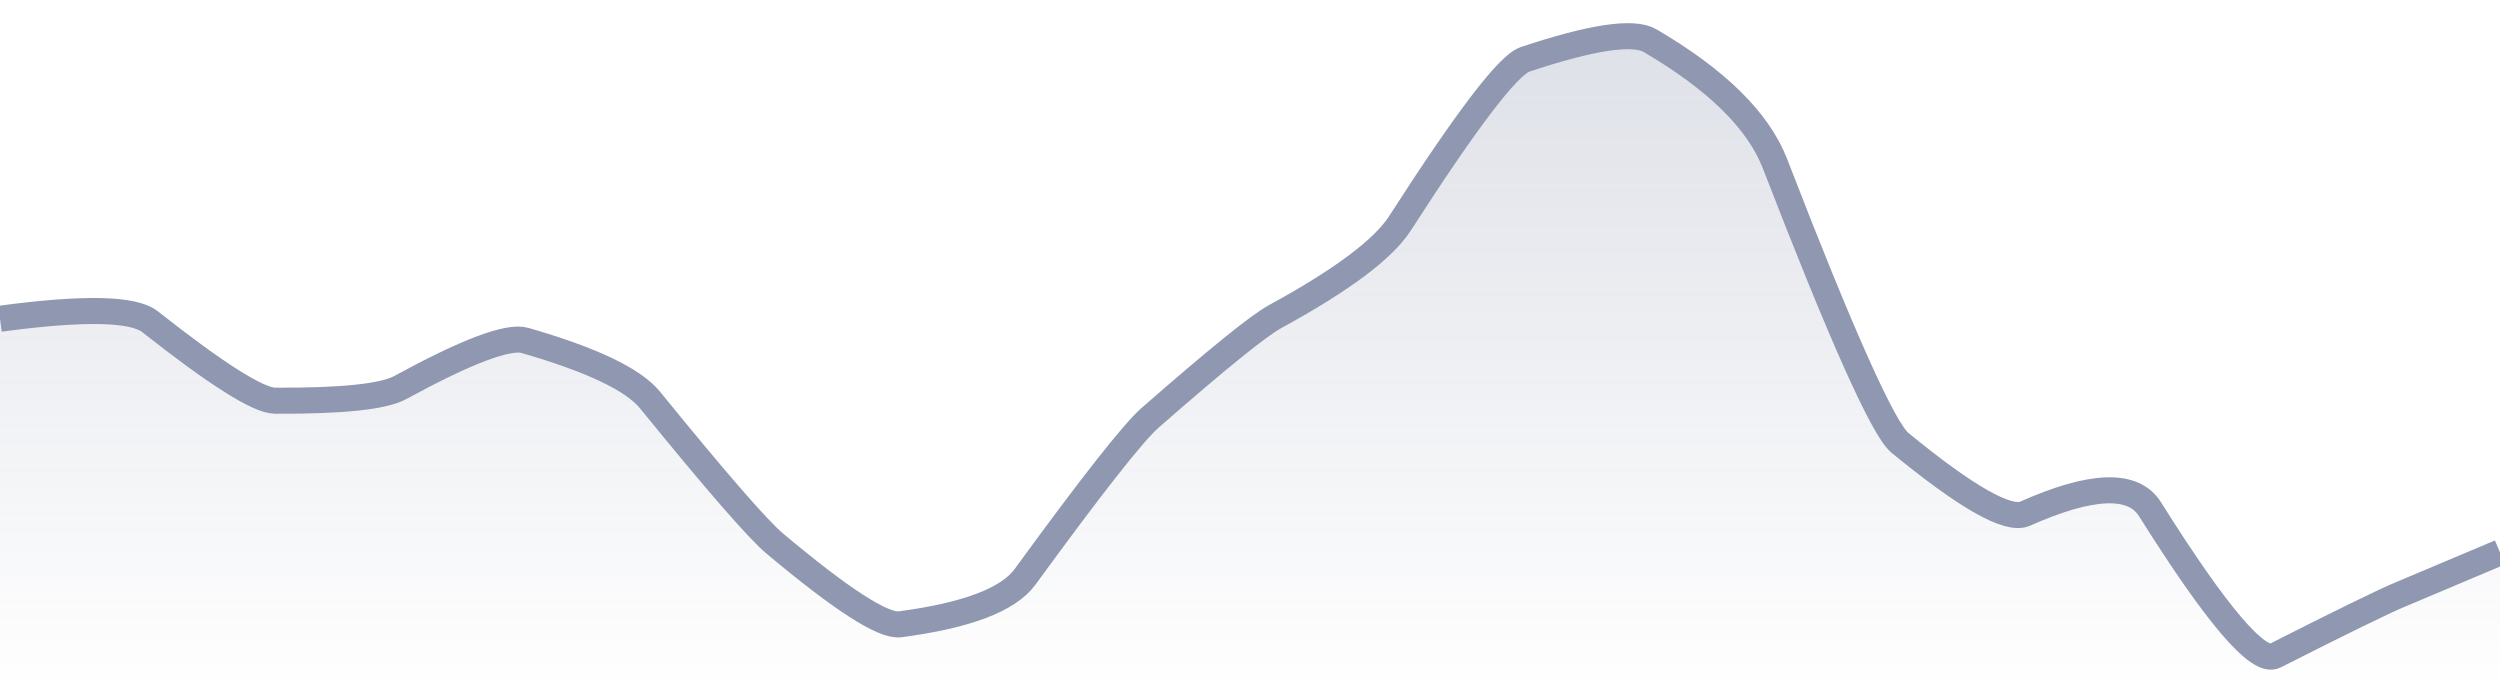 <svg xmlns="http://www.w3.org/2000/svg" viewBox="0 0 144 40" width="144" height="40">
  <defs>
    <linearGradient id="gradient" x1="0" y1="0" x2="0" y2="1">
      <stop offset="0%" stop-color="#8F98B0" stop-opacity="0.3" />
      <stop offset="100%" stop-color="#8F98B0" stop-opacity="0" />
    </linearGradient>
  </defs>
  <path d="M 0,18.36 Q 7.2,17.39 8.64,18.53 Q 14.4,23.07 15.84,23.08 Q 21.6,23.11 23.04,22.33 Q 28.8,19.19 30.24,19.61 Q 36,21.27 37.44,23.04 Q 43.2,30.12 44.64,31.32 Q 50.4,36.15 51.84,35.96 Q 57.6,35.2 59.04,33.23 Q 64.8,25.33 66.24,24.07 Q 72,19.03 73.44,18.24 Q 79.2,15.1 80.64,12.86 Q 86.4,3.9 87.84,3.42 Q 93.6,1.5 95.04,2.34 Q 100.8,5.71 102.24,9.43 Q 108,24.33 109.44,25.51 Q 115.2,30.23 116.64,29.59 Q 122.4,27.03 123.84,29.33 Q 129.6,38.5 131.04,37.77 Q 136.8,34.85 138.24,34.25 T 144,31.82 L 144,40 L 0,40 Z" fill="url(#gradient)" />
  <path d="M 0,18.36 Q 7.2,17.39 8.64,18.53 Q 14.4,23.07 15.84,23.08 Q 21.6,23.11 23.04,22.33 Q 28.8,19.19 30.24,19.61 Q 36,21.27 37.44,23.04 Q 43.2,30.12 44.64,31.32 Q 50.4,36.15 51.84,35.96 Q 57.6,35.2 59.04,33.23 Q 64.8,25.33 66.24,24.07 Q 72,19.03 73.44,18.24 Q 79.2,15.1 80.64,12.86 Q 86.4,3.9 87.84,3.42 Q 93.6,1.5 95.04,2.34 Q 100.8,5.71 102.24,9.43 Q 108,24.33 109.44,25.51 Q 115.2,30.23 116.64,29.59 Q 122.4,27.03 123.84,29.33 Q 129.6,38.5 131.04,37.77 Q 136.8,34.85 138.24,34.25 T 144,31.82" fill="none" stroke="#8F98B0" stroke-width="1.5" />
</svg>